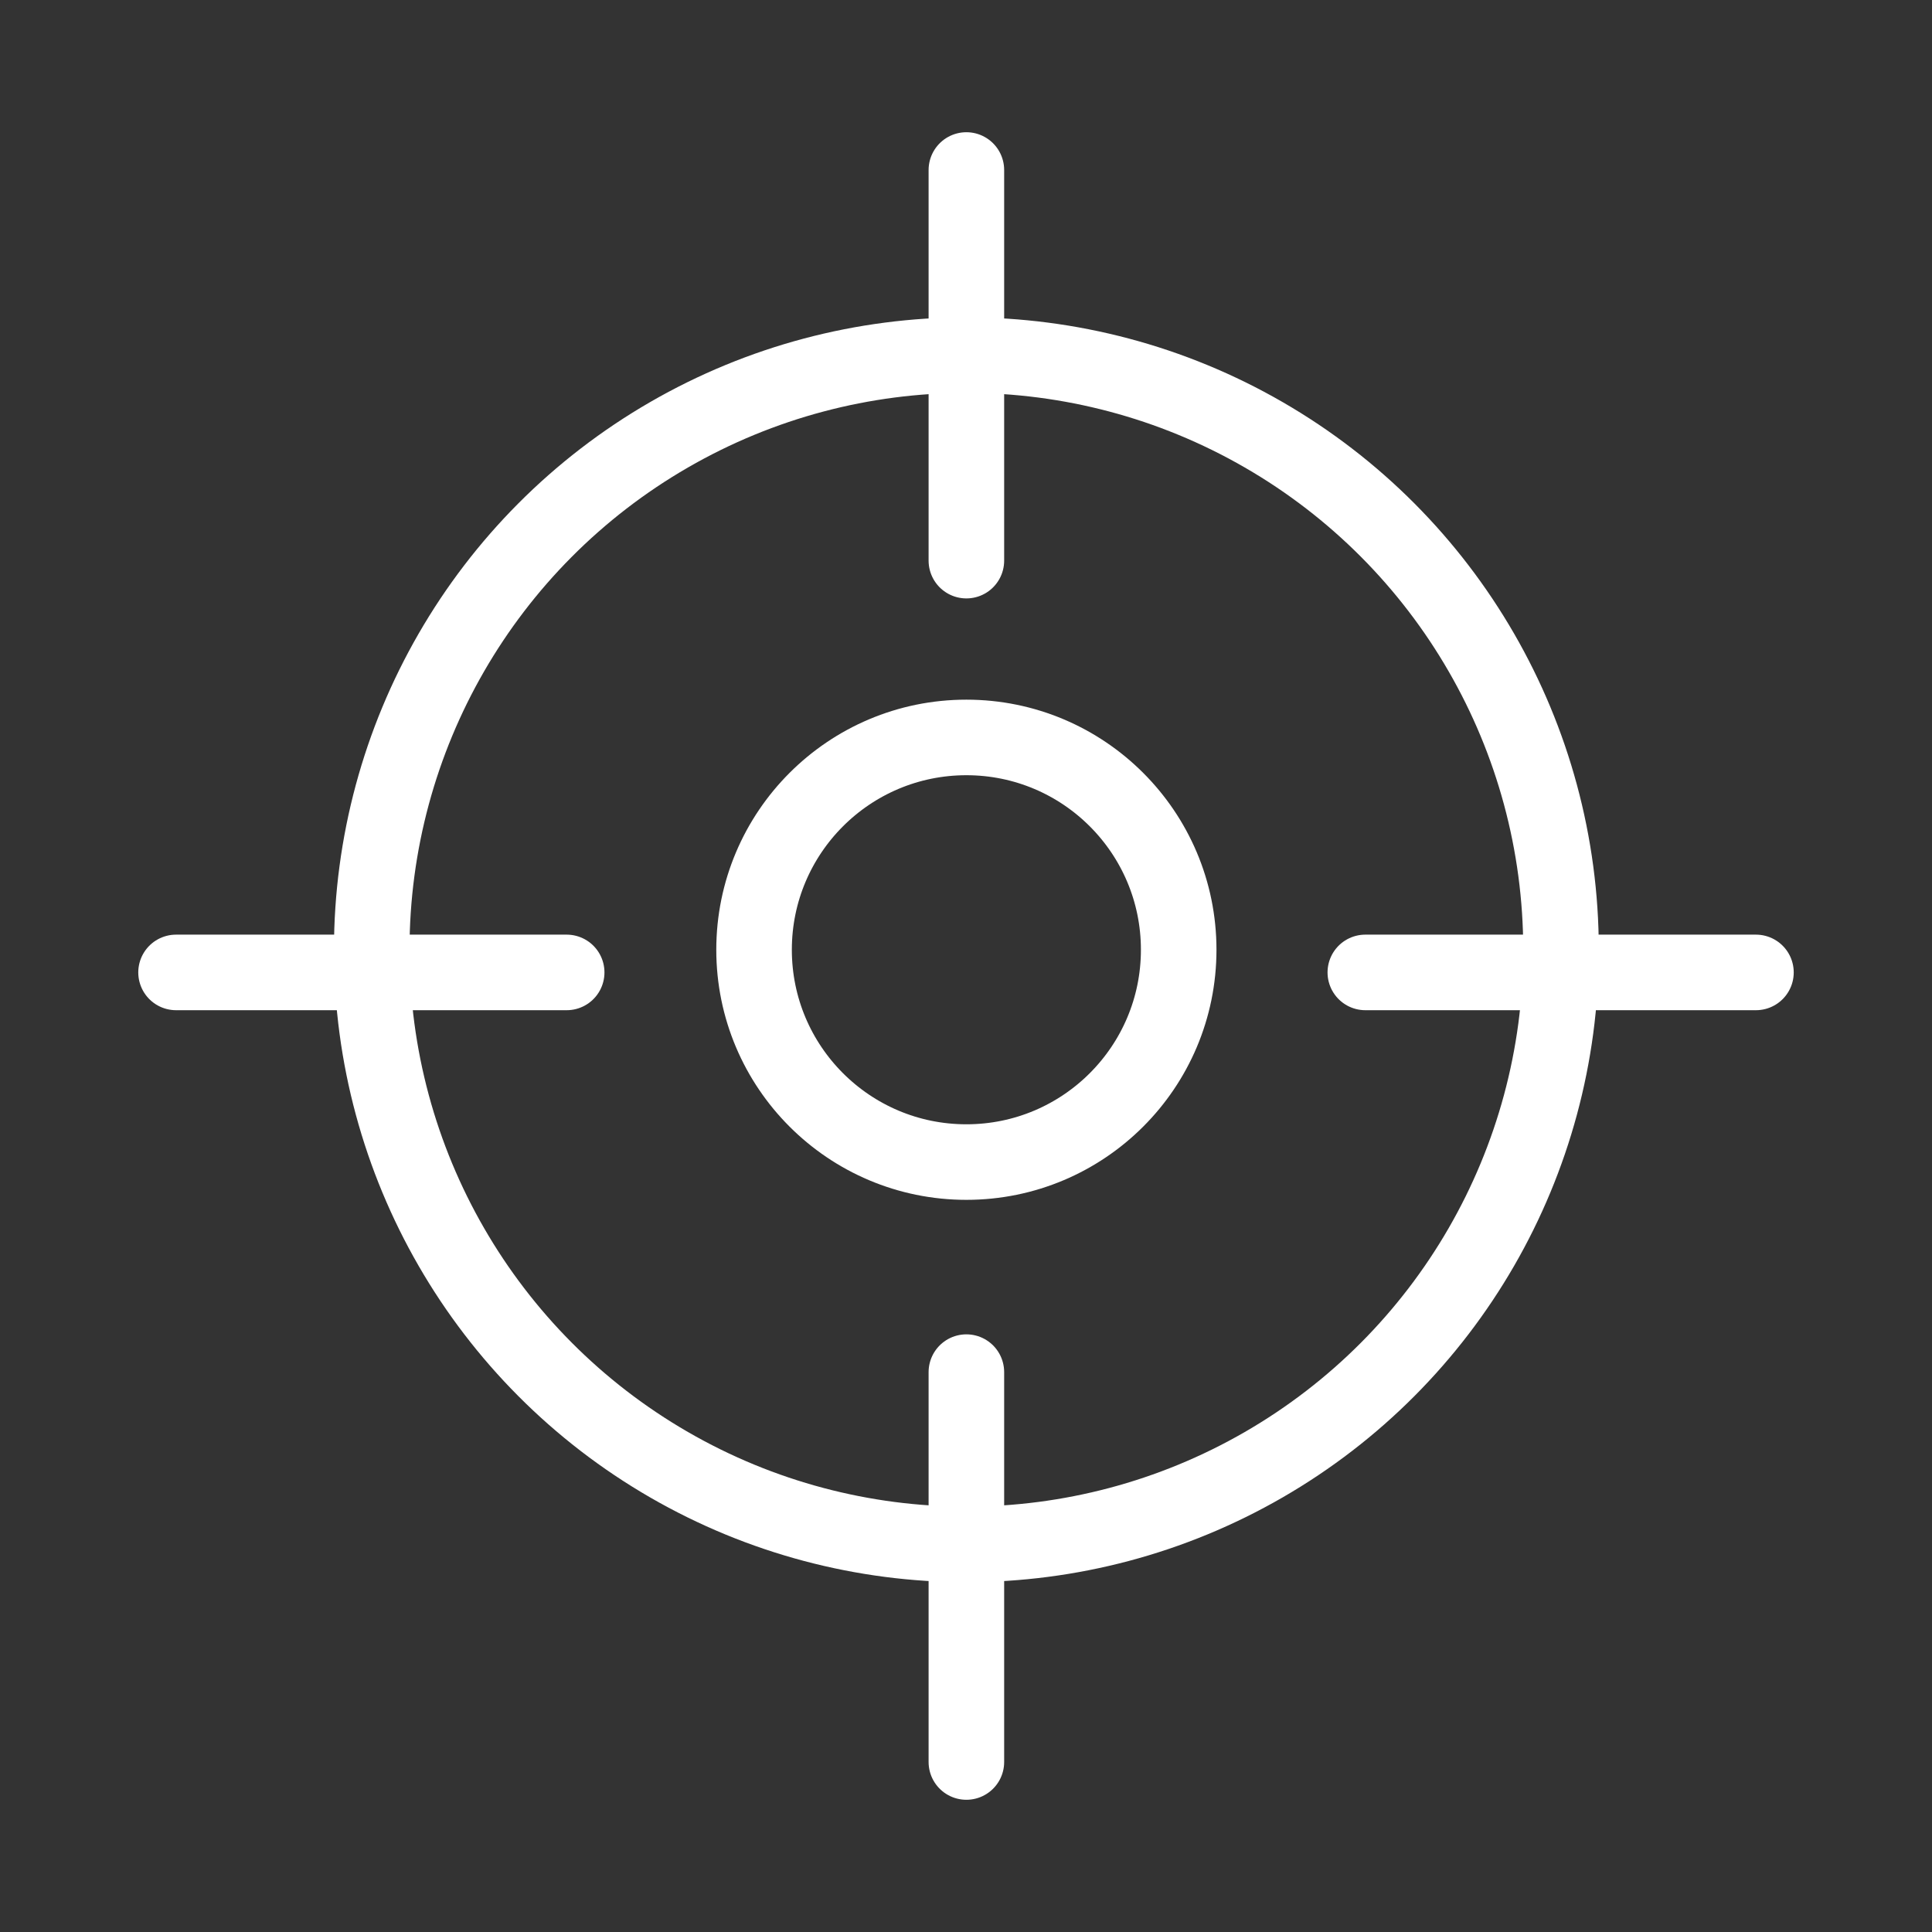 <?xml version="1.0" encoding="UTF-8"?>
<svg id="Layer_2" data-name="Layer 2" xmlns="http://www.w3.org/2000/svg" viewBox="0 0 25.57 25.57">
  <rect x="0" y="0" width="25.57" height="25.57" fill="#333333" stroke="none"/>
  <defs>
    <style>
      .cls-1, .cls-2, .cls-3 {
        fill: none;
      }

      .cls-2, .cls-3 {
        stroke: #fff;
        stroke-miterlimit: 10;
      }

      .cls-3 {
        stroke-linecap: round;
      }
    </style>
  </defs>
  <g id="Layer_1-2" data-name="Layer 1">
    <g>
      <g>
        <circle class="cls-2" cx="12.79" cy="12.57" r="2.81"/>
        <circle class="cls-2" cx="12.79" cy="12.57" r="7.87"/>
      </g>
      <circle class="cls-1" cx="12.79" cy="12.79" r="12.79"/>
    </g>
    <g>
      <line class="cls-3" x1="12.79" y1="2.25" x2="12.79" y2="7.42"/>
      <line class="cls-3" x1="23.24" y1="12.87" x2="18.07" y2="12.87"/>
      <line class="cls-3" x1="12.79" y1="18.16" x2="12.79" y2="23.32"/>
      <line class="cls-3" x1="2.33" y1="12.87" x2="7.5" y2="12.87"/>
    </g>
  </g>
</svg>